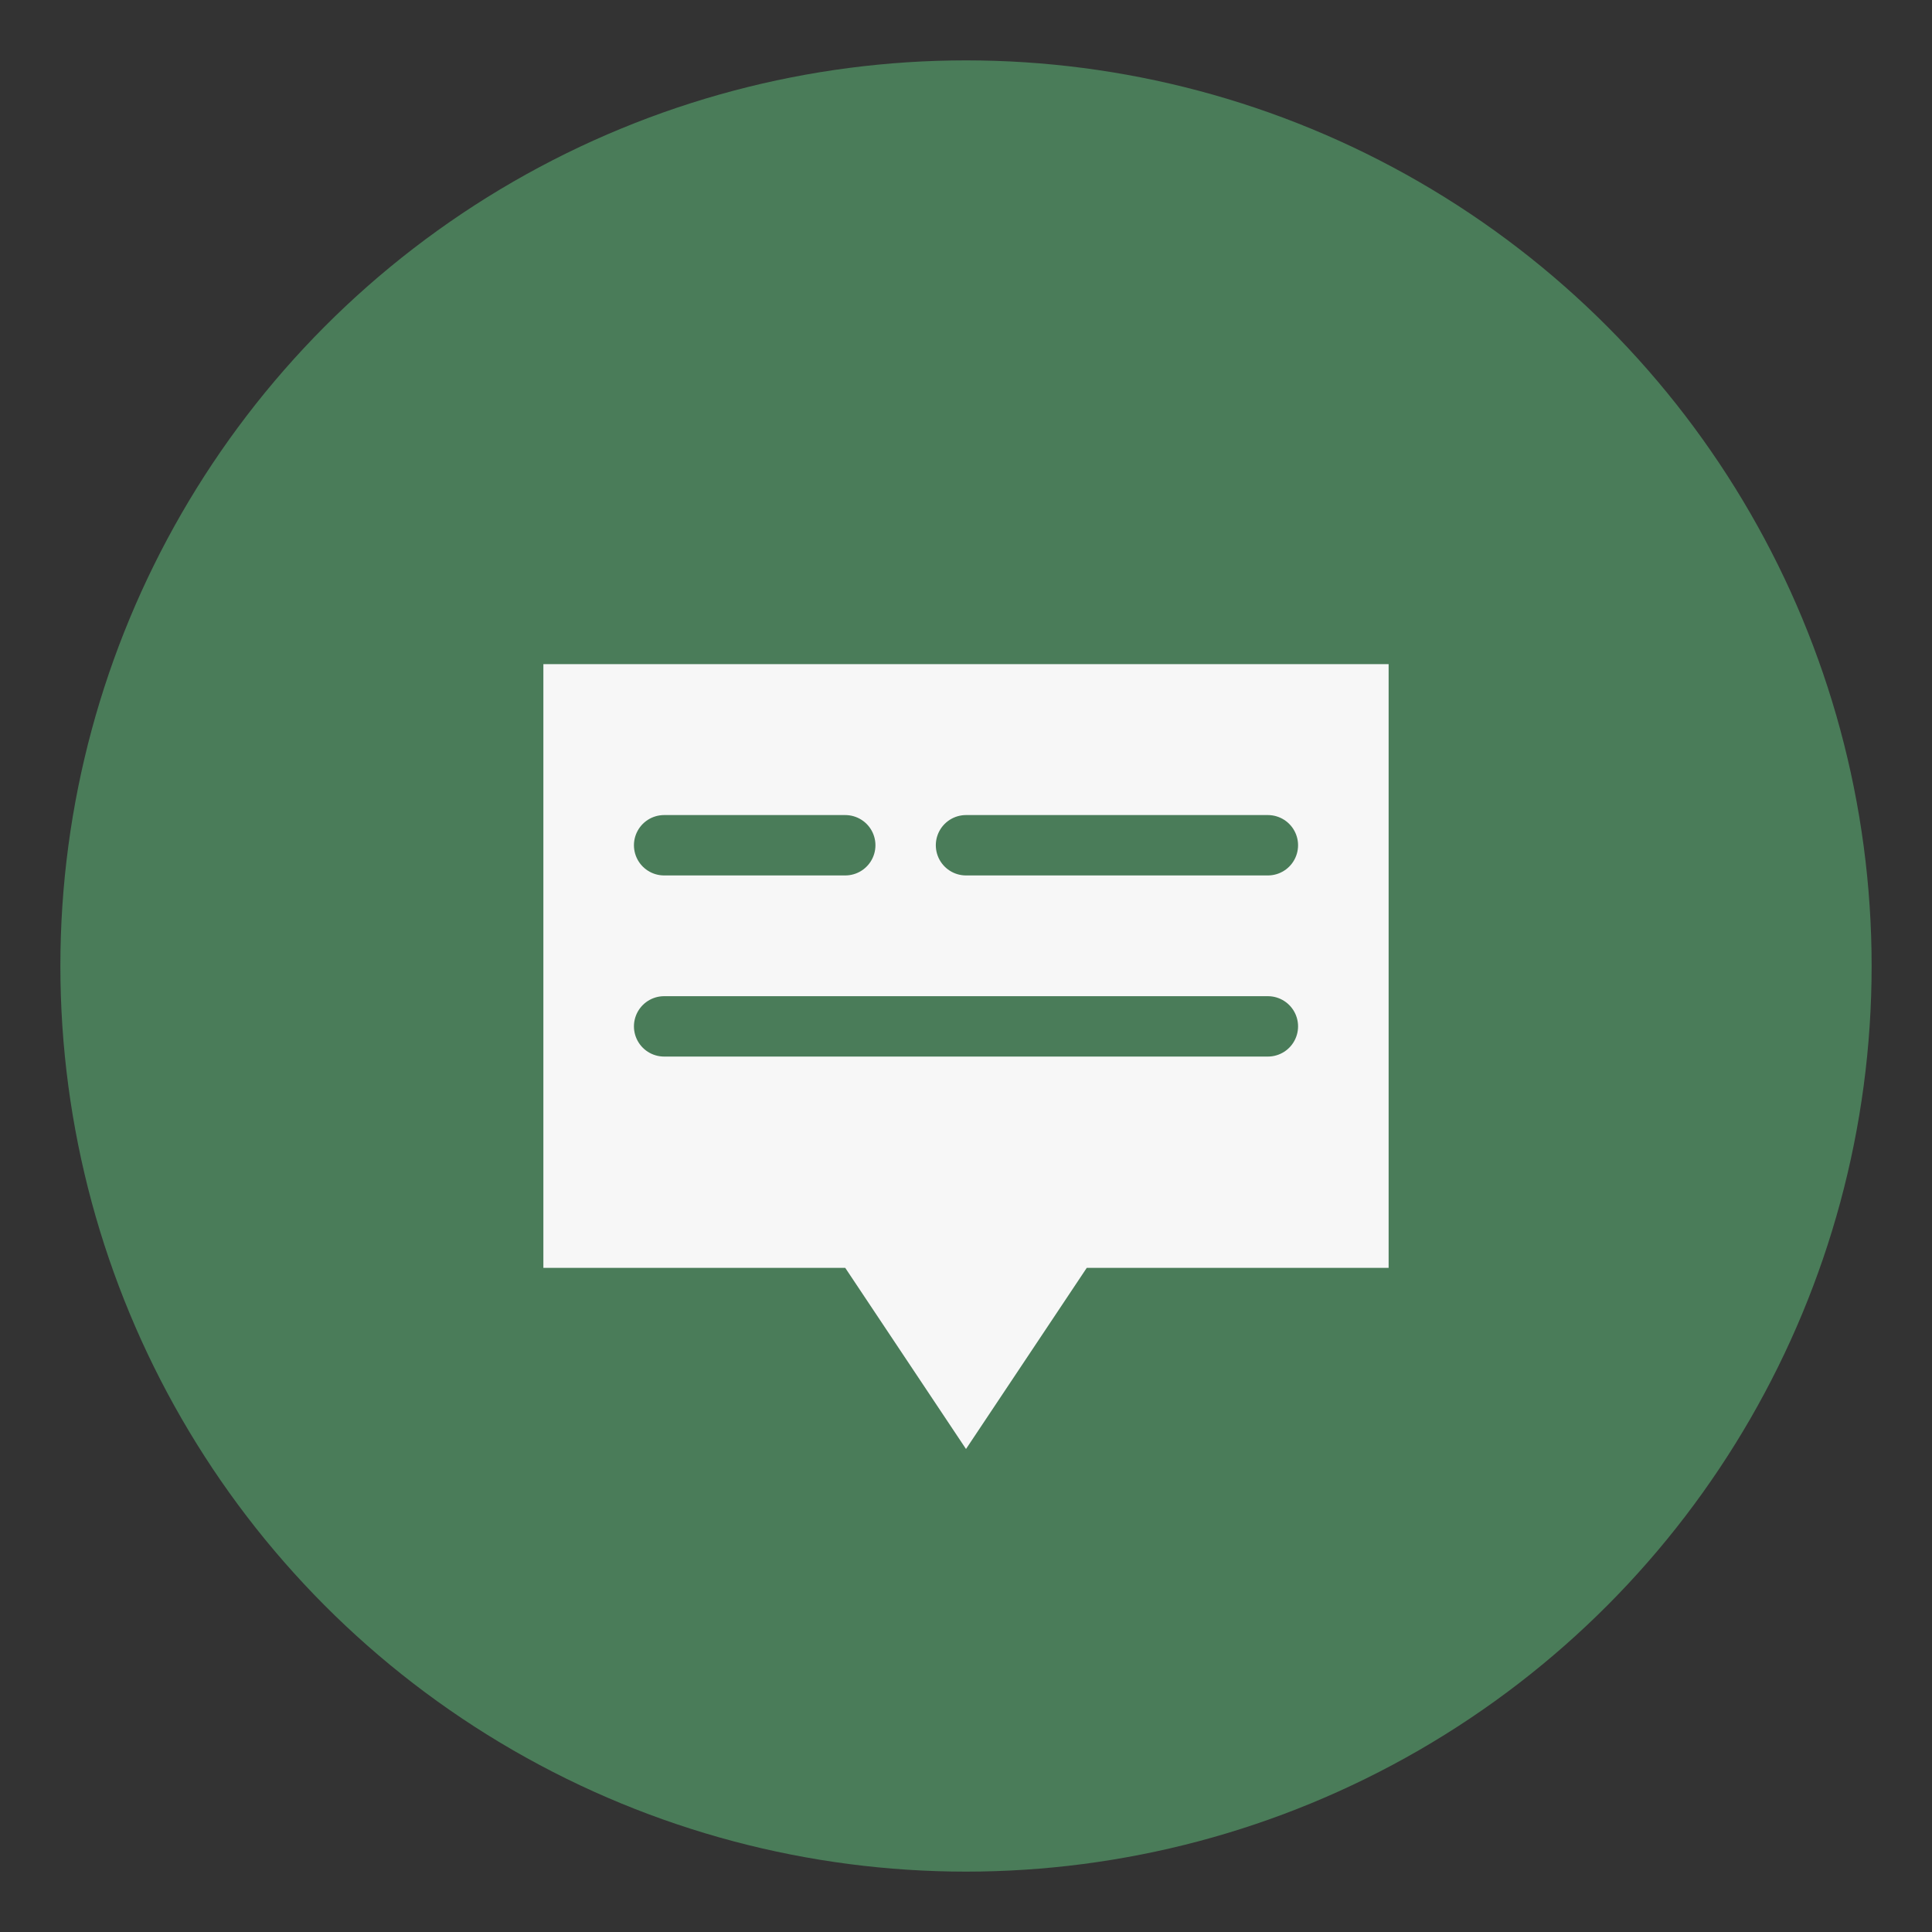 <svg xmlns="http://www.w3.org/2000/svg" viewBox="0 0 64 64">
  <rect x="0" y="0" width="64" height="64" fill="#333333" stroke="none"/>
  <style>
    .primary { fill: #4a7c59; }
    .light { fill: #f7f7f7; }
  </style>
  <circle class="primary" cx="32" cy="32" r="30"/>
  <path class="light" d="M18,22 L18,42 L28,42 L32,48 L36,42 L46,42 L46,22 Z"/>
  <path d="M22,28 L28,28 M22,34 L42,34 M32,28 L42,28" stroke="#4a7c59" stroke-width="2" stroke-linecap="round"/>
</svg>
